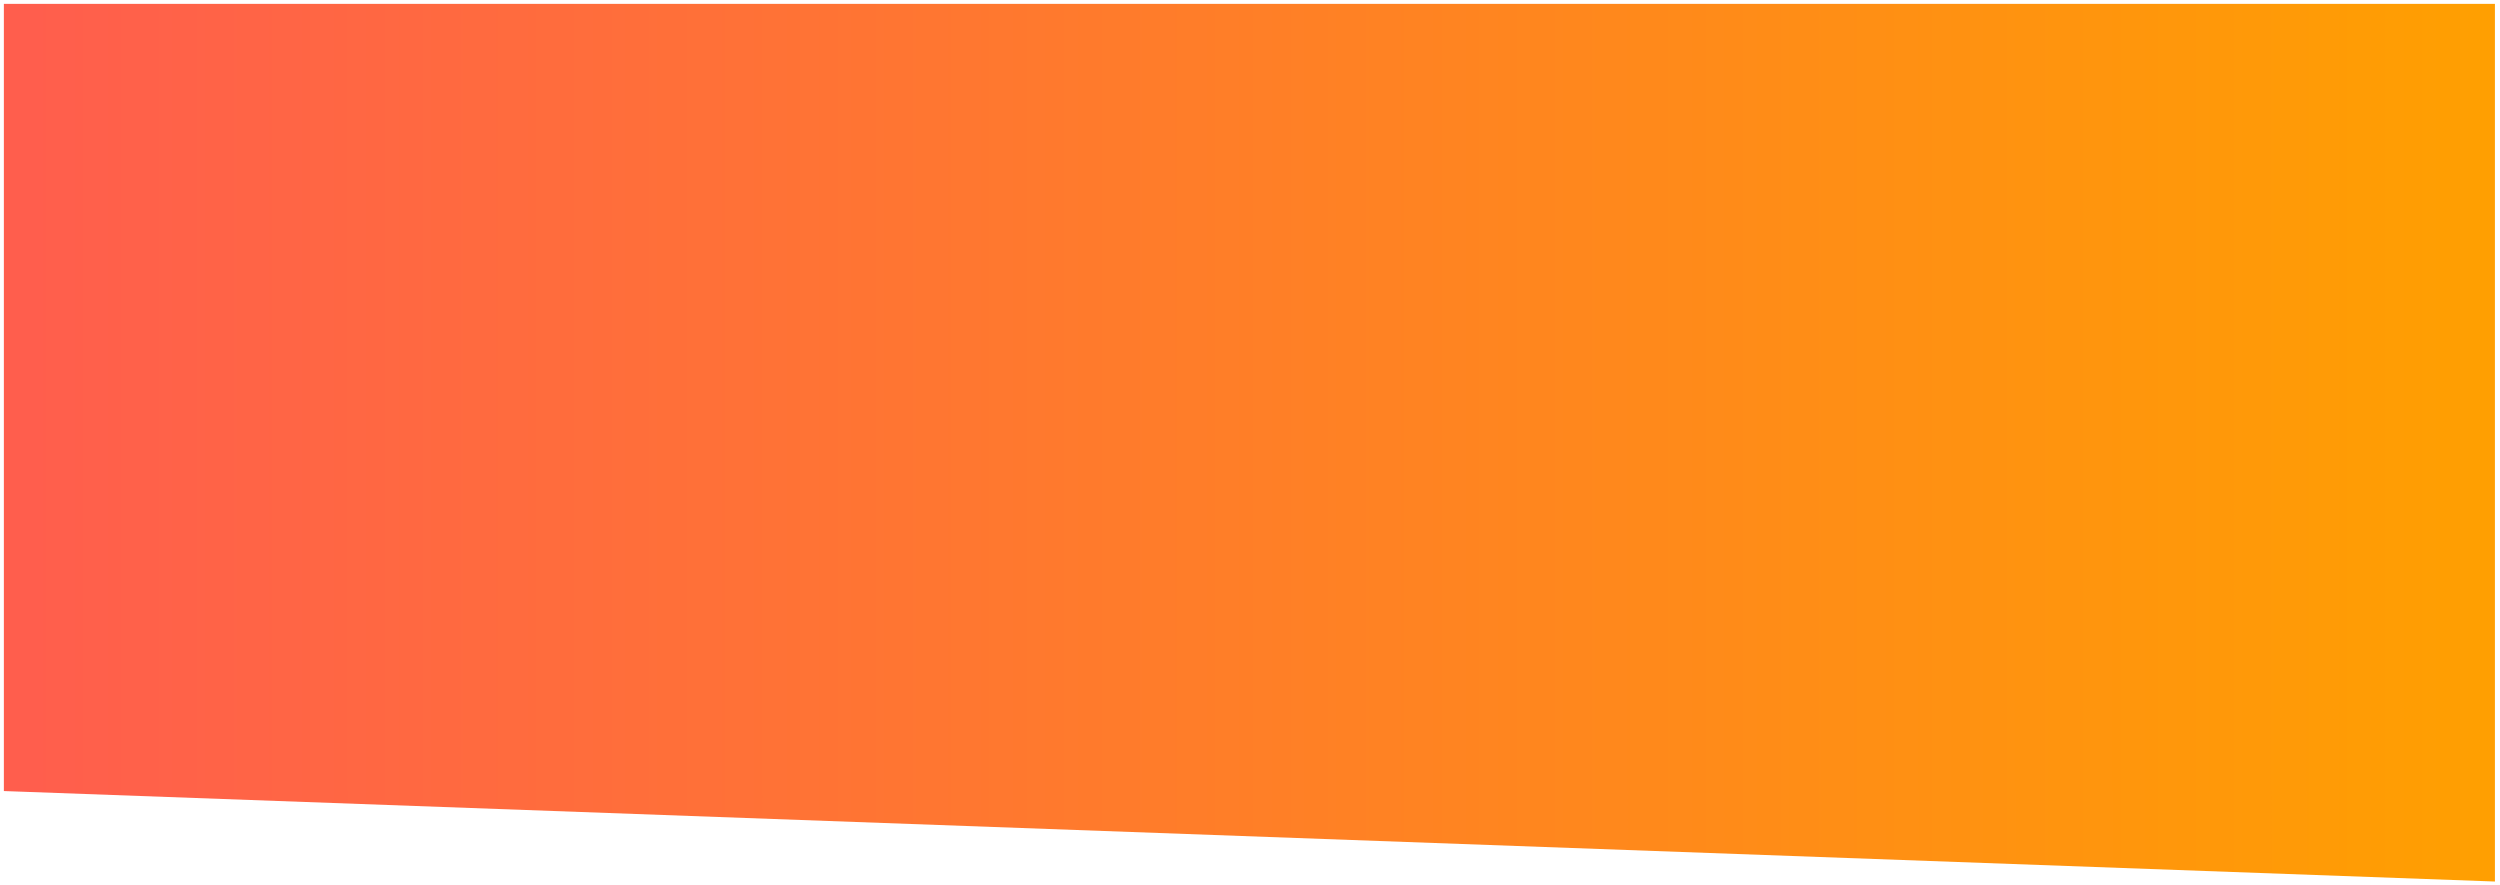 <svg width="1937" height="686" viewBox="0 0 1937 686" fill="none" xmlns="http://www.w3.org/2000/svg">
<g filter="url(#filter0_d_2145_700)">
<path d="M1933.07 680.007L3 609.906V0H1933.07V680.007Z" fill="url(#paint0_linear_2145_700)"/>
</g>
<defs>
<filter id="filter0_d_2145_700" x="0" y="0" width="1936.07" height="686.007" filterUnits="userSpaceOnUse" color-interpolation-filters="sRGB">
<feFlood flood-opacity="0" result="BackgroundImageFix"/>
<feColorMatrix in="SourceAlpha" type="matrix" values="0 0 0 0 0 0 0 0 0 0 0 0 0 0 0 0 0 0 127 0" result="hardAlpha"/>
<feOffset dy="3"/>
<feGaussianBlur stdDeviation="1.5"/>
<feComposite in2="hardAlpha" operator="out"/>
<feColorMatrix type="matrix" values="0 0 0 0 0 0 0 0 0 0 0 0 0 0 0 0 0 0 0.161 0"/>
<feBlend mode="normal" in2="BackgroundImageFix" result="effect1_dropShadow_2145_700"/>
<feBlend mode="normal" in="SourceGraphic" in2="effect1_dropShadow_2145_700" result="shape"/>
</filter>
<linearGradient id="paint0_linear_2145_700" x1="20.799" y1="194.462" x2="1949.93" y2="194.462" gradientUnits="userSpaceOnUse">
<stop stop-color="#FF5E4D"/>
<stop offset="1" stop-color="#FFA000"/>
</linearGradient>
</defs>
</svg>
